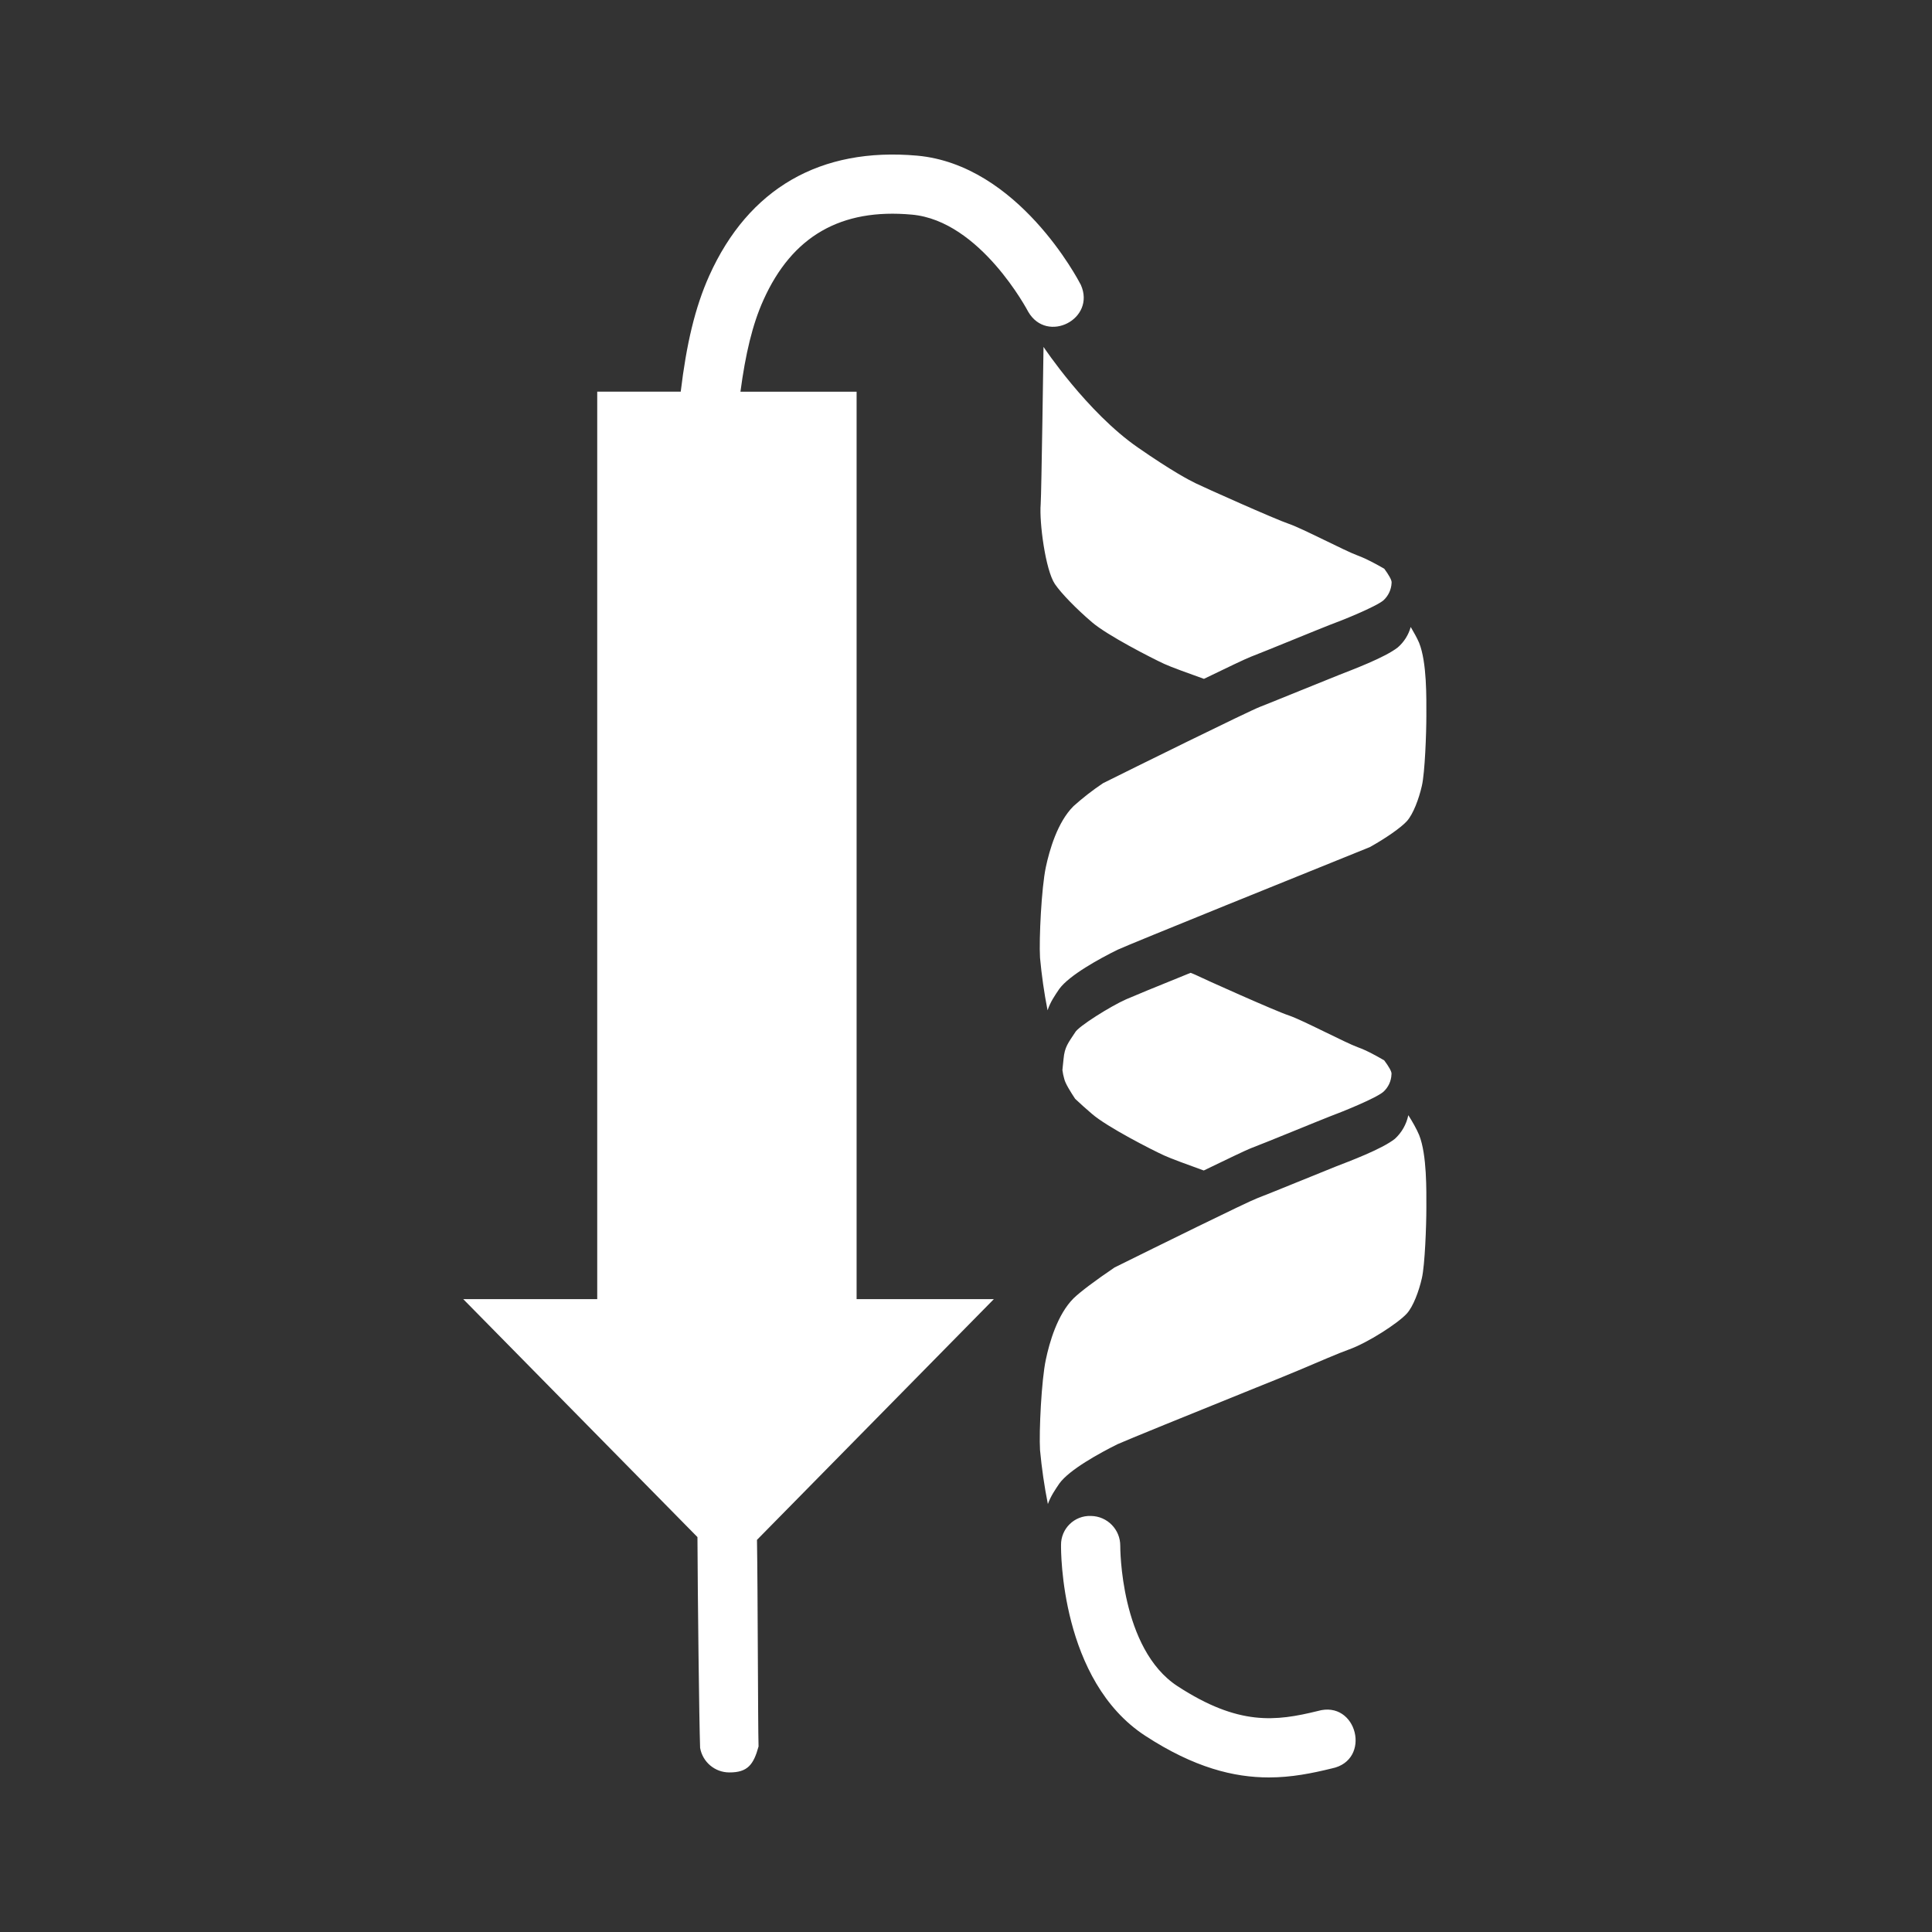 <?xml version="1.0" encoding="UTF-8" standalone="no"?>
<svg
   width="32"
   height="32"
   viewBox="0 0 32 32"
   version="1.1"
   id="svg826"
   sodipodi:docname="structures_white.svg"
   inkscape:version="1.1.1 (c3084ef, 2021-09-22)"
   xmlns:inkscape="http://www.inkscape.org/namespaces/inkscape"
   xmlns:sodipodi="http://sodipodi.sourceforge.net/DTD/sodipodi-0.dtd"
   xmlns="http://www.w3.org/2000/svg"
   xmlns:svg="http://www.w3.org/2000/svg">
  <rect x="0" y="0" width="32" height="32" fill="#333333" stroke="none"/>
  <defs
     id="defs830" />
  <sodipodi:namedview
     id="namedview828"
     pagecolor="#ffffff"
     bordercolor="#666666"
     borderopacity="1.0"
     inkscape:pageshadow="2"
     inkscape:pageopacity="0.0"
     inkscape:pagecheckerboard="0"
     showgrid="false"
     showguides="true"
     inkscape:guide-bbox="true"
     inkscape:zoom="15.887805"
     inkscape:cx="12.242094"
     inkscape:cy="22.375652"
     inkscape:window-width="1312"
     inkscape:window-height="951"
     inkscape:window-x="0"
     inkscape:window-y="25"
     inkscape:window-maximized="0"
     inkscape:current-layer="svg826" />
  <path
     d="m 18.848,7.413 c 0.559,0.388 0.852,0.542 0.961,0.594 0.109,0.055 1.32,0.597 1.54,0.67 0.217,0.073 0.941,0.454 1.141,0.525 0.158,0.058 0.334,0.159 0.438,0.218 0.071,0.097 0.13,0.193 0.121,0.236 -0.005,0.109 -0.053,0.212 -0.133,0.286 -0.124,0.107 -0.696,0.338 -0.895,0.41 -0.181,0.07 -1.071,0.437 -1.306,0.527 -0.083,0.032 -0.391,0.179 -0.774,0.365 -0.248,-0.089 -0.549,-0.197 -0.658,-0.248 -0.2,-0.092 -0.943,-0.472 -1.195,-0.689 -0.256,-0.218 -0.512,-0.48 -0.616,-0.634 -0.156,-0.232 -0.26,-1.021 -0.235,-1.322 0.013,-0.18 0.047,-2.605 0.047,-2.605 0,0 0.72,1.083 1.564,1.667 z M 17.032,5.166 C 17.021,5.145 16.237,3.657 15.104,3.555 13.929,3.447 13.121,3.91 12.645,4.969 12.462,5.374 12.347,5.866 12.264,6.488 h 1.924 v 15.03 h 2.273 l -3.923,3.987 c 0.014,0.822 0.015,3.054 0.026,3.422 -0.082,0.3 -0.181,0.432 -0.485,0.43 -0.238,-3.7e-4 -0.442,-0.172 -0.483,-0.407 -0.016,-0.444 -0.04,-2.53 -0.044,-3.491 L 7.673,21.518 H 9.892 V 6.487 h 1.383 c 0.093,-0.776 0.234,-1.391 0.473,-1.922 0.651,-1.445 1.84,-2.129 3.442,-1.987 1.675,0.151 2.671,2.06 2.712,2.14 0.253,0.565 -0.557,0.982 -0.87,0.448 z m 5.026,24.125 c -0.326,0.08 -0.666,0.149 -1.041,0.149 -0.578,0 -1.236,-0.161 -2.045,-0.688 -1.41,-0.916 -1.399,-3.068 -1.398,-3.159 -0.004,-0.274 0.222,-0.495 0.496,-0.484 0.271,0.004 0.487,0.225 0.485,0.496 0,0.017 -0.004,1.705 0.951,2.325 1.012,0.658 1.625,0.58 2.319,0.41 0.654,-0.19 0.901,0.817 0.233,0.951 z m 1.567,-9.283 c 0,0.291 -0.024,0.944 -0.074,1.161 -0.049,0.218 -0.144,0.47 -0.248,0.586 -0.145,0.161 -0.65,0.486 -0.958,0.596 -0.165,0.058 -0.512,0.209 -0.832,0.344 -0.237,0.099 -0.475,0.196 -0.714,0.291 -1.072,0.433 -2.15,0.871 -2.288,0.934 -0.292,0.145 -0.799,0.421 -0.965,0.652 -0.067,0.1 -0.141,0.204 -0.19,0.34 -0.059,-0.296 -0.102,-0.595 -0.13,-0.895 -0.018,-0.312 0.024,-1.161 0.096,-1.496 0.06,-0.287 0.192,-0.749 0.459,-1.016 0.111,-0.109 0.37,-0.302 0.68,-0.512 0.689,-0.341 2.197,-1.085 2.361,-1.146 0.239,-0.091 1.132,-0.459 1.304,-0.526 0.213,-0.083 0.76,-0.286 0.977,-0.458 0.114,-0.104 0.192,-0.241 0.223,-0.392 0.066,0.103 0.138,0.229 0.18,0.33 0.13,0.329 0.119,0.92 0.119,1.207 z m -6.028,-2.284 c -0.001,-0.013 0.008,-0.063 0.019,-0.187 0.018,-0.197 0.077,-0.263 0.192,-0.438 0.05,-0.097 0.593,-0.437 0.846,-0.548 0.077,-0.035 0.504,-0.211 1.066,-0.438 0.039,0.014 0.071,0.029 0.087,0.036 0.109,0.055 1.32,0.598 1.54,0.67 0.217,0.072 0.941,0.454 1.141,0.526 0.159,0.056 0.336,0.159 0.439,0.218 0.072,0.097 0.132,0.192 0.12,0.234 -0.004,0.109 -0.052,0.212 -0.133,0.286 -0.124,0.108 -0.696,0.338 -0.896,0.412 -0.178,0.069 -1.072,0.438 -1.304,0.525 -0.083,0.033 -0.392,0.181 -0.776,0.367 -0.248,-0.09 -0.547,-0.198 -0.656,-0.249 -0.2,-0.091 -0.943,-0.47 -1.195,-0.688 -0.095,-0.081 -0.188,-0.164 -0.279,-0.25 -0.075,-0.113 -0.163,-0.254 -0.18,-0.328 -0.014,-0.048 -0.025,-0.098 -0.031,-0.148 z m 6.028,-5.869 c 0,0.291 -0.024,0.942 -0.074,1.159 -0.049,0.217 -0.144,0.47 -0.248,0.586 -0.097,0.108 -0.36,0.29 -0.615,0.431 -1.04,0.42 -3.943,1.592 -4.178,1.7 -0.292,0.144 -0.797,0.419 -0.965,0.649 -0.07,0.104 -0.146,0.21 -0.194,0.354 -0.057,-0.288 -0.098,-0.579 -0.125,-0.871 -0.018,-0.314 0.024,-1.159 0.096,-1.499 0.06,-0.282 0.192,-0.747 0.459,-1.012 0.154,-0.138 0.317,-0.265 0.489,-0.38 0.469,-0.234 2.415,-1.195 2.603,-1.266 0.238,-0.093 1.132,-0.459 1.304,-0.526 0.212,-0.084 0.759,-0.287 0.975,-0.457 0.103,-0.089 0.177,-0.207 0.214,-0.338 0.052,0.089 0.105,0.182 0.139,0.262 0.131,0.327 0.12,0.919 0.12,1.208 z"
     id="path824"
     sodipodi:nodetypes="cccccccccccccccccccccccccccccccccccccscccccccscccccccccccccccccscccccccccccccccccccscccccccccccccccs"
     style="fill:#ffffff" />
</svg>
